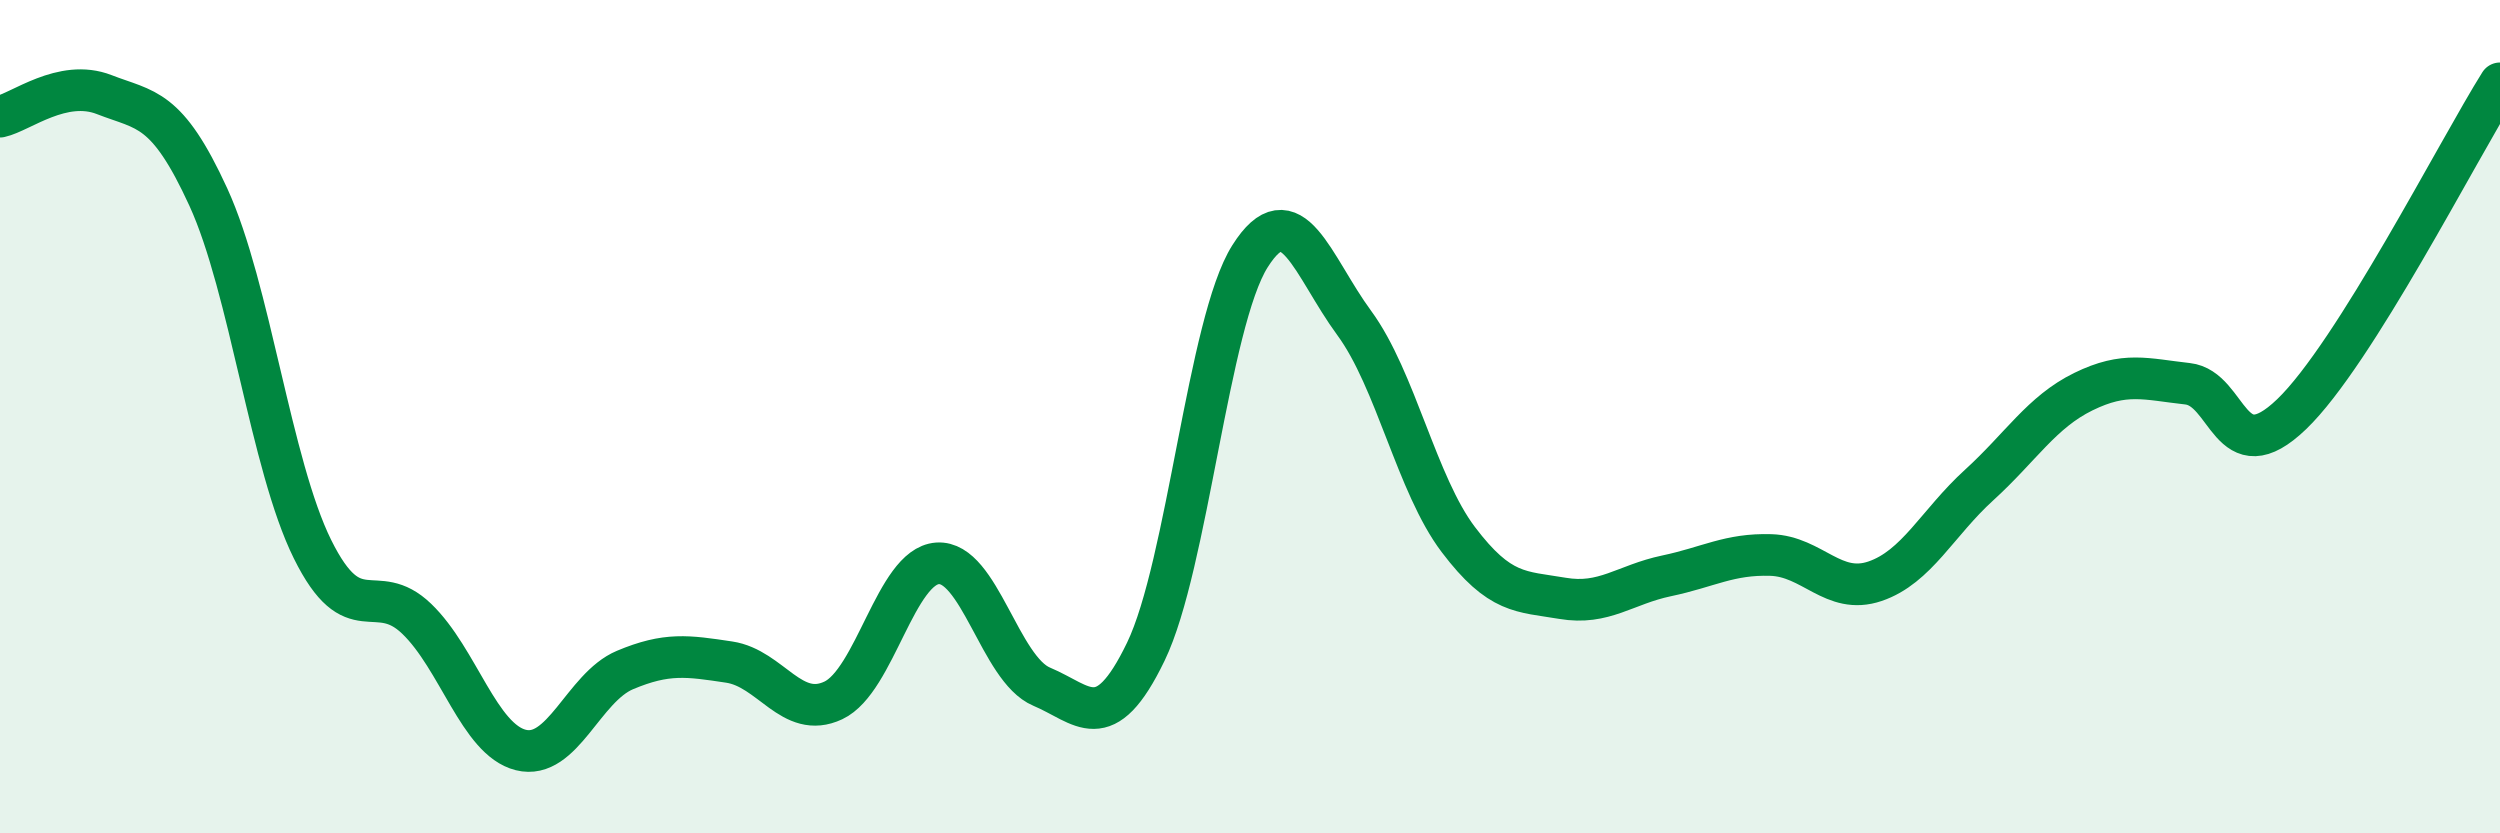 
    <svg width="60" height="20" viewBox="0 0 60 20" xmlns="http://www.w3.org/2000/svg">
      <path
        d="M 0,2.8 C 0.5,2.69 1.5,1.88 2.5,2.27 C 3.5,2.66 4,2.55 5,4.73 C 6,6.91 6.5,11.16 7.5,13.18 C 8.5,15.2 9,13.89 10,14.85 C 11,15.81 11.5,17.75 12.5,18 C 13.5,18.25 14,16.5 15,16.08 C 16,15.66 16.5,15.74 17.5,15.89 C 18.5,16.04 19,17.28 20,16.81 C 21,16.34 21.5,13.59 22.5,13.52 C 23.5,13.45 24,16.06 25,16.48 C 26,16.9 26.5,17.71 27.5,15.64 C 28.5,13.57 29,7.73 30,6.15 C 31,4.57 31.5,6.39 32.5,7.75 C 33.5,9.11 34,11.63 35,12.95 C 36,14.27 36.5,14.19 37.5,14.36 C 38.5,14.53 39,14.03 40,13.82 C 41,13.61 41.5,13.29 42.5,13.32 C 43.5,13.35 44,14.29 45,13.95 C 46,13.61 46.5,12.55 47.5,11.64 C 48.5,10.73 49,9.89 50,9.4 C 51,8.91 51.5,9.1 52.5,9.21 C 53.5,9.32 53.5,11.38 55,9.94 C 56.5,8.5 59,3.59 60,2L60 20L0 20Z"
        fill="#008740"
        opacity="0.1"
        stroke-linecap="round"
        stroke-linejoin="round"
      />
      <path
        d="M 0,2.8 C 0.5,2.69 1.5,1.88 2.5,2.27 C 3.5,2.66 4,2.55 5,4.73 C 6,6.91 6.5,11.16 7.5,13.18 C 8.5,15.2 9,13.89 10,14.85 C 11,15.81 11.5,17.75 12.5,18 C 13.5,18.25 14,16.5 15,16.08 C 16,15.66 16.5,15.74 17.5,15.89 C 18.5,16.04 19,17.28 20,16.81 C 21,16.34 21.5,13.59 22.5,13.52 C 23.5,13.45 24,16.06 25,16.48 C 26,16.9 26.5,17.71 27.5,15.64 C 28.5,13.57 29,7.73 30,6.15 C 31,4.57 31.5,6.39 32.5,7.75 C 33.5,9.11 34,11.63 35,12.95 C 36,14.27 36.5,14.19 37.5,14.36 C 38.5,14.53 39,14.03 40,13.82 C 41,13.61 41.5,13.29 42.5,13.32 C 43.5,13.35 44,14.29 45,13.95 C 46,13.61 46.5,12.55 47.5,11.64 C 48.5,10.73 49,9.89 50,9.4 C 51,8.91 51.5,9.1 52.5,9.21 C 53.5,9.32 53.5,11.38 55,9.94 C 56.5,8.5 59,3.59 60,2"
        stroke="#008740"
        stroke-width="1"
        fill="none"
        stroke-linecap="round"
        stroke-linejoin="round"
      />
    </svg>
  